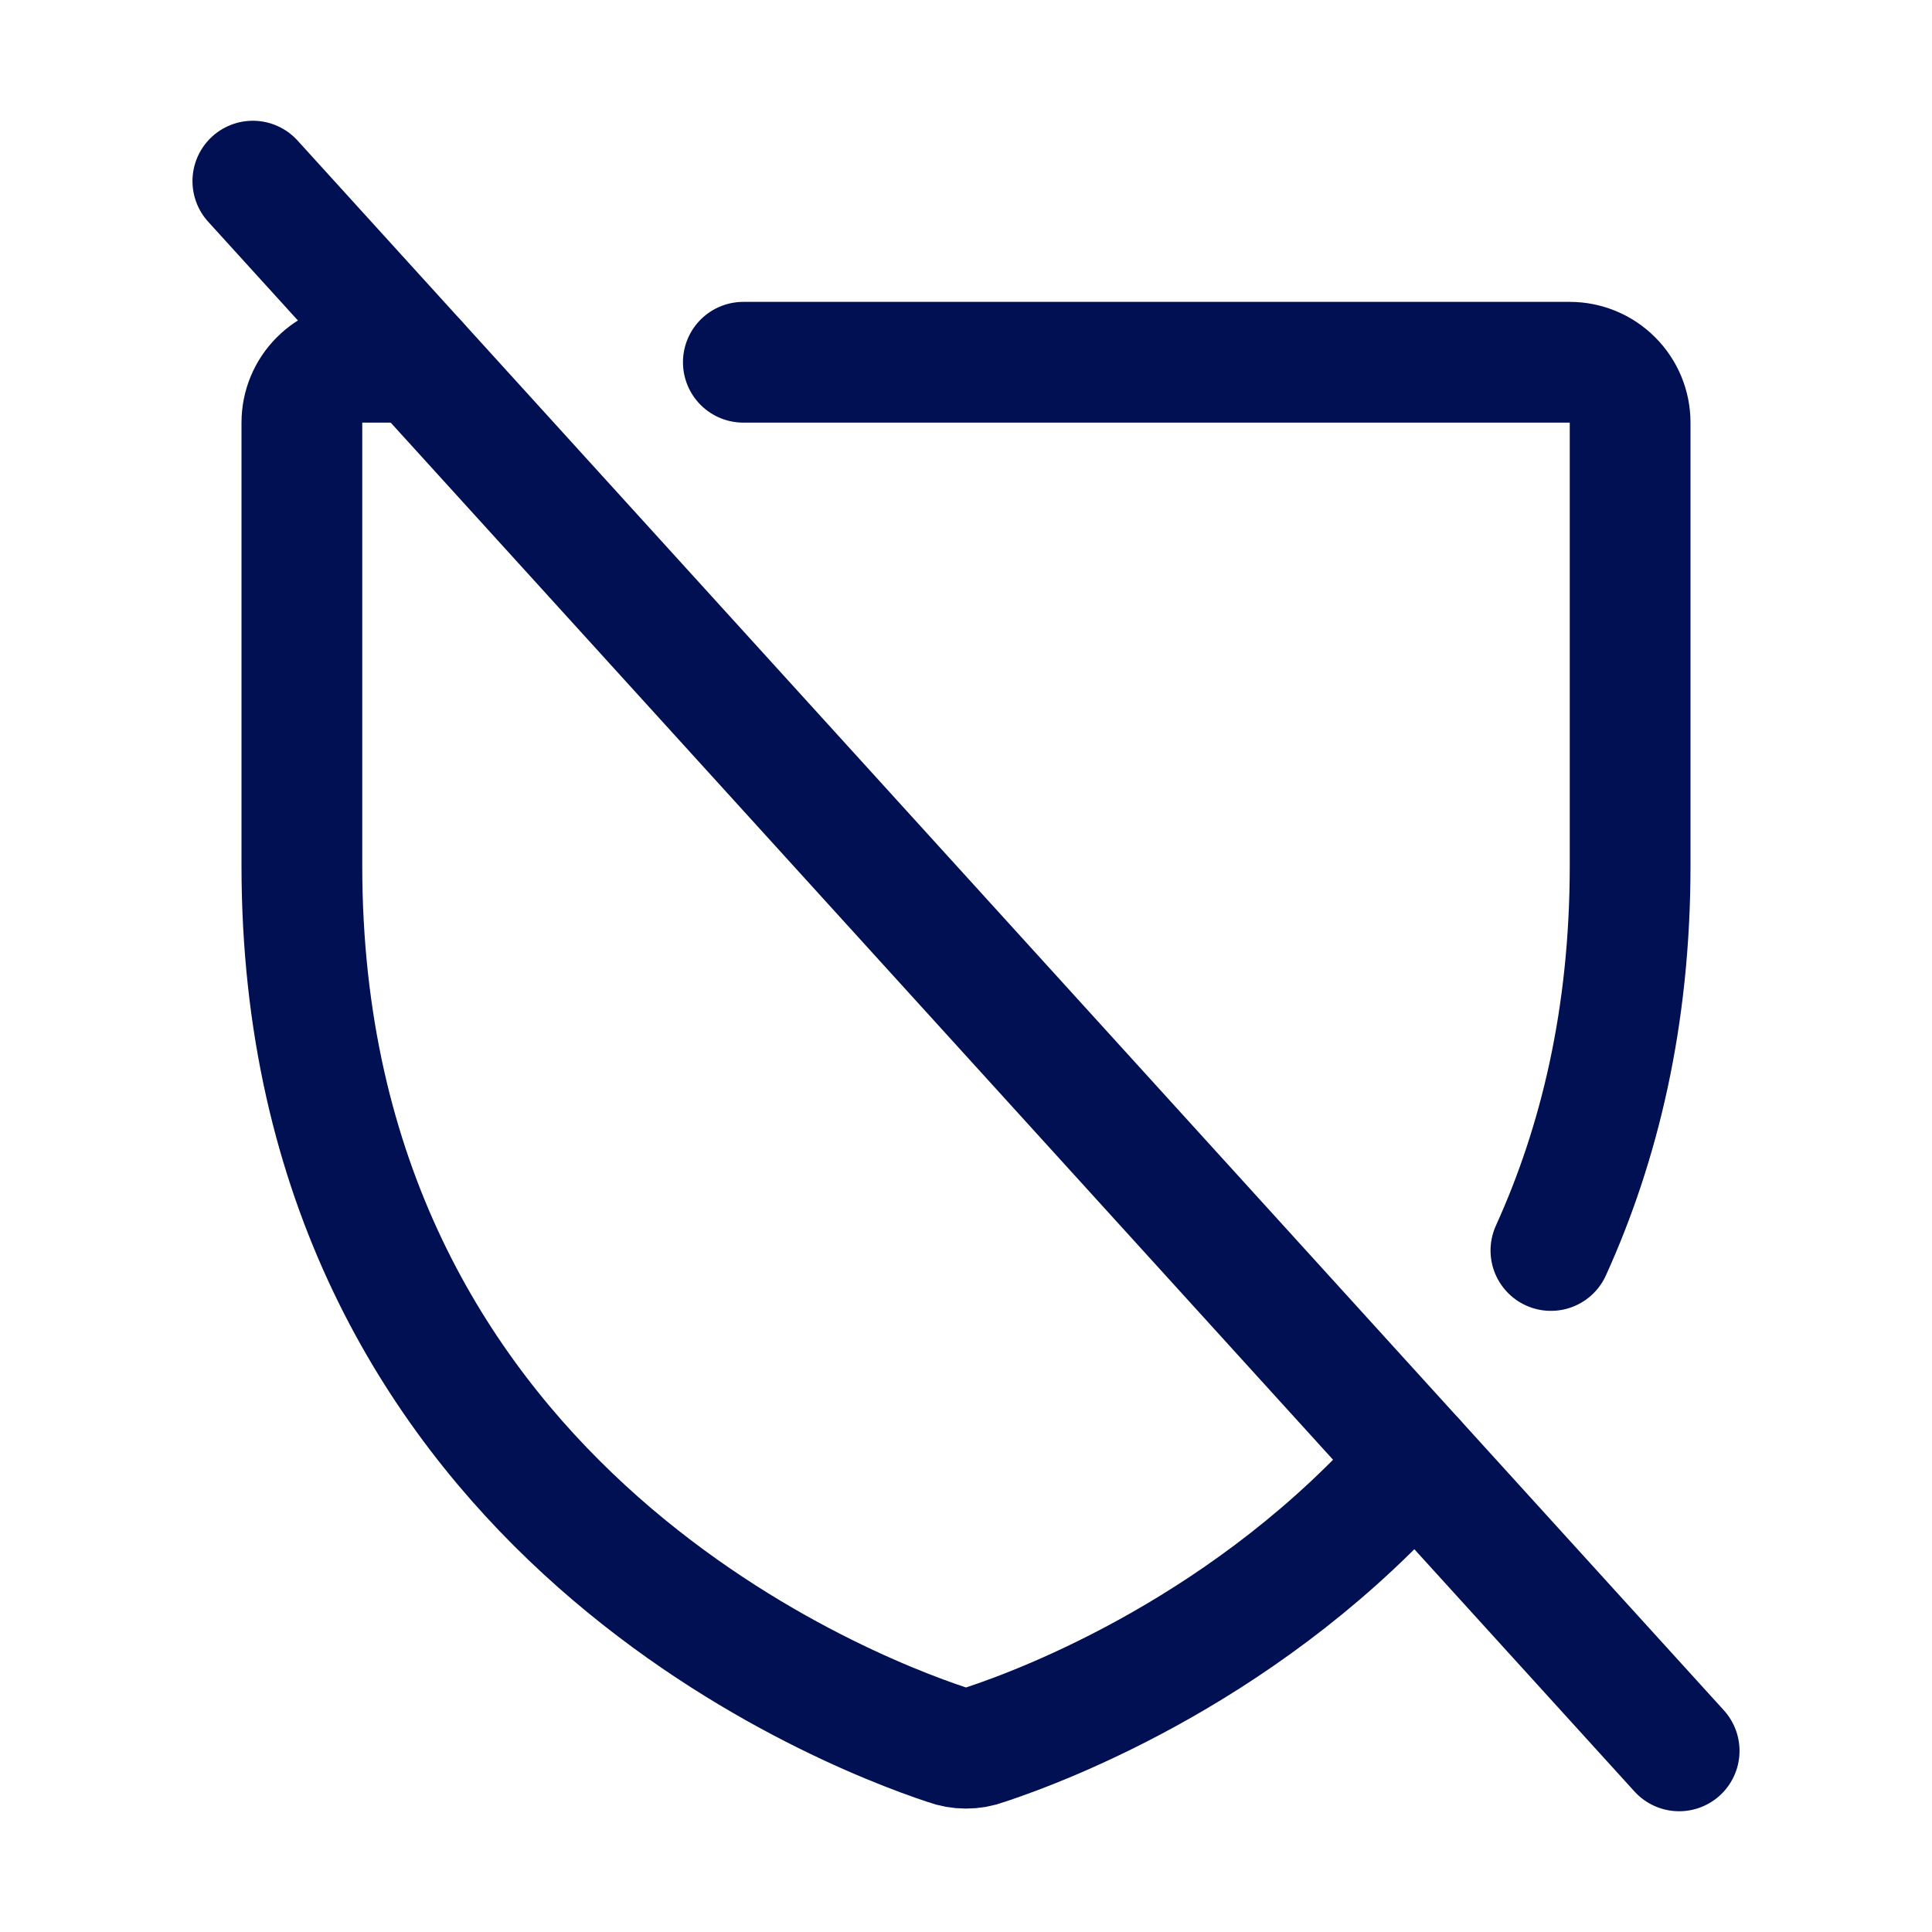 <svg width="24" height="24" viewBox="0 0 24 24" fill="none" xmlns="http://www.w3.org/2000/svg">
<path d="M3.141 2.25L20.859 21.75" stroke="#001052" stroke-width="1.5" stroke-linecap="round" stroke-linejoin="round"/>
<path d="M17.578 18.141C15.562 20.447 13.003 21.422 12.234 21.675C12.083 21.731 11.917 21.731 11.766 21.675C10.434 21.234 3.75 18.628 3.75 10.753V5.25C3.75 5.051 3.829 4.86 3.97 4.72C4.11 4.579 4.301 4.5 4.5 4.5H5.184" stroke="#001052" stroke-width="1.5" stroke-linecap="round" stroke-linejoin="round"/>
<path d="M9.234 4.5H19.5C19.699 4.5 19.89 4.579 20.03 4.72C20.171 4.86 20.25 5.051 20.25 5.25V10.753C20.25 12.637 19.866 14.213 19.266 15.534" stroke="#001052" stroke-width="1.5" stroke-linecap="round" stroke-linejoin="round"/>
</svg>
